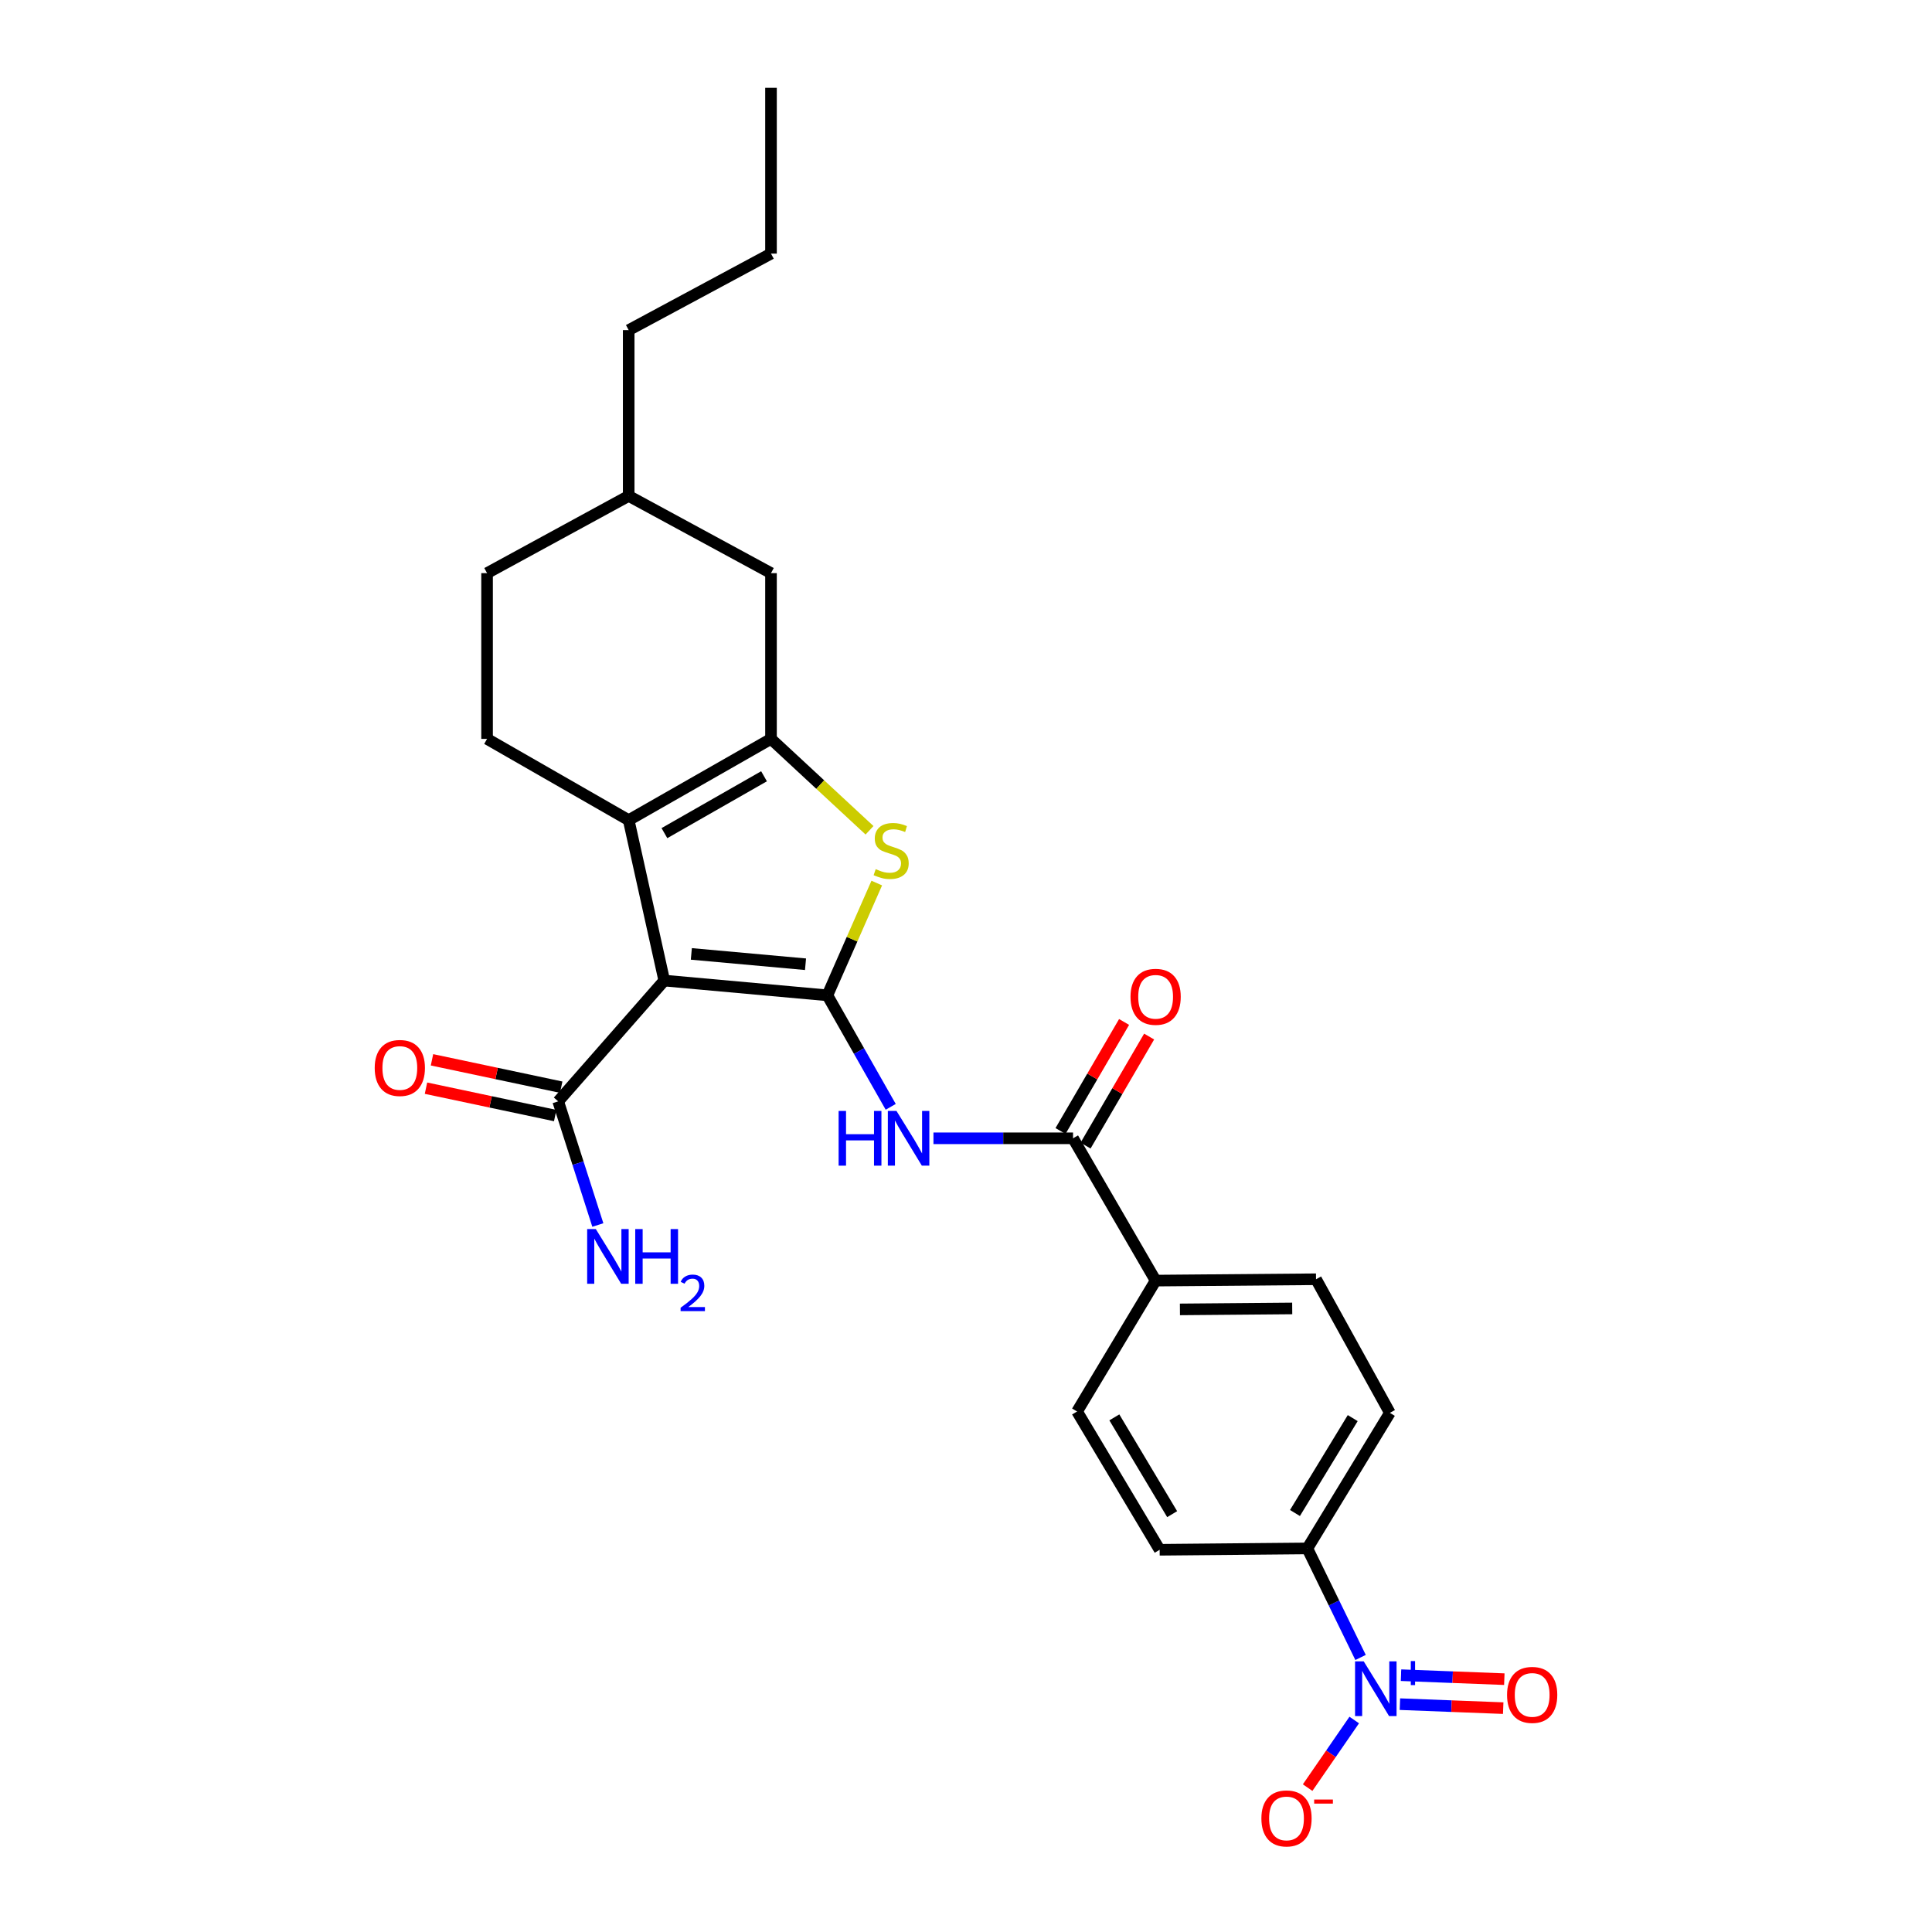 <?xml version='1.0' encoding='iso-8859-1'?>
<svg version='1.1' baseProfile='full'
              xmlns='http://www.w3.org/2000/svg'
                      xmlns:rdkit='http://www.rdkit.org/xml'
                      xmlns:xlink='http://www.w3.org/1999/xlink'
                  xml:space='preserve'
width='1000px' height='1000px' viewBox='0 0 1000 1000'>
<!-- END OF HEADER -->
<rect style='opacity:1.0;fill:#FFFFFF;stroke:none' width='1000' height='1000' x='0' y='0'> </rect>
<path class='bond-0' d='M 428.247,515.179 L 343.82,507.541' style='fill:none;fill-rule:evenodd;stroke:#000000;stroke-width:6px;stroke-linecap:butt;stroke-linejoin:miter;stroke-opacity:1' />
<path class='bond-0' d='M 416.935,499.086 L 357.836,493.74' style='fill:none;fill-rule:evenodd;stroke:#000000;stroke-width:6px;stroke-linecap:butt;stroke-linejoin:miter;stroke-opacity:1' />
<path class='bond-3' d='M 428.247,515.179 L 441.031,486.124' style='fill:none;fill-rule:evenodd;stroke:#000000;stroke-width:6px;stroke-linecap:butt;stroke-linejoin:miter;stroke-opacity:1' />
<path class='bond-3' d='M 441.031,486.124 L 453.814,457.07' style='fill:none;fill-rule:evenodd;stroke:#CCCC00;stroke-width:6px;stroke-linecap:butt;stroke-linejoin:miter;stroke-opacity:1' />
<path class='bond-4' d='M 428.247,515.179 L 444.64,544.037' style='fill:none;fill-rule:evenodd;stroke:#000000;stroke-width:6px;stroke-linecap:butt;stroke-linejoin:miter;stroke-opacity:1' />
<path class='bond-4' d='M 444.64,544.037 L 461.033,572.895' style='fill:none;fill-rule:evenodd;stroke:#0000FF;stroke-width:6px;stroke-linecap:butt;stroke-linejoin:miter;stroke-opacity:1' />
<path class='bond-1' d='M 343.82,507.541 L 325.411,424.507' style='fill:none;fill-rule:evenodd;stroke:#000000;stroke-width:6px;stroke-linecap:butt;stroke-linejoin:miter;stroke-opacity:1' />
<path class='bond-7' d='M 343.82,507.541 L 288.925,570.065' style='fill:none;fill-rule:evenodd;stroke:#000000;stroke-width:6px;stroke-linecap:butt;stroke-linejoin:miter;stroke-opacity:1' />
<path class='bond-8' d='M 325.411,424.507 L 252.106,382.452' style='fill:none;fill-rule:evenodd;stroke:#000000;stroke-width:6px;stroke-linecap:butt;stroke-linejoin:miter;stroke-opacity:1' />
<path class='bond-26' d='M 325.411,424.507 L 399.065,382.452' style='fill:none;fill-rule:evenodd;stroke:#000000;stroke-width:6px;stroke-linecap:butt;stroke-linejoin:miter;stroke-opacity:1' />
<path class='bond-26' d='M 343.9,431.232 L 395.458,401.793' style='fill:none;fill-rule:evenodd;stroke:#000000;stroke-width:6px;stroke-linecap:butt;stroke-linejoin:miter;stroke-opacity:1' />
<path class='bond-2' d='M 399.065,382.452 L 424.564,406.102' style='fill:none;fill-rule:evenodd;stroke:#000000;stroke-width:6px;stroke-linecap:butt;stroke-linejoin:miter;stroke-opacity:1' />
<path class='bond-2' d='M 424.564,406.102 L 450.063,429.752' style='fill:none;fill-rule:evenodd;stroke:#CCCC00;stroke-width:6px;stroke-linecap:butt;stroke-linejoin:miter;stroke-opacity:1' />
<path class='bond-12' d='M 399.065,382.452 L 399.065,296.65' style='fill:none;fill-rule:evenodd;stroke:#000000;stroke-width:6px;stroke-linecap:butt;stroke-linejoin:miter;stroke-opacity:1' />
<path class='bond-6' d='M 483.153,589.183 L 519.278,589.183' style='fill:none;fill-rule:evenodd;stroke:#0000FF;stroke-width:6px;stroke-linecap:butt;stroke-linejoin:miter;stroke-opacity:1' />
<path class='bond-6' d='M 519.278,589.183 L 555.403,589.183' style='fill:none;fill-rule:evenodd;stroke:#000000;stroke-width:6px;stroke-linecap:butt;stroke-linejoin:miter;stroke-opacity:1' />
<path class='bond-5' d='M 704.222,857.899 L 690.452,829.679' style='fill:none;fill-rule:evenodd;stroke:#0000FF;stroke-width:6px;stroke-linecap:butt;stroke-linejoin:miter;stroke-opacity:1' />
<path class='bond-5' d='M 690.452,829.679 L 676.682,801.459' style='fill:none;fill-rule:evenodd;stroke:#000000;stroke-width:6px;stroke-linecap:butt;stroke-linejoin:miter;stroke-opacity:1' />
<path class='bond-10' d='M 700.952,890.275 L 688.891,907.771' style='fill:none;fill-rule:evenodd;stroke:#0000FF;stroke-width:6px;stroke-linecap:butt;stroke-linejoin:miter;stroke-opacity:1' />
<path class='bond-10' d='M 688.891,907.771 L 676.83,925.266' style='fill:none;fill-rule:evenodd;stroke:#FF0000;stroke-width:6px;stroke-linecap:butt;stroke-linejoin:miter;stroke-opacity:1' />
<path class='bond-13' d='M 724.593,882.069 L 751.324,883.099' style='fill:none;fill-rule:evenodd;stroke:#0000FF;stroke-width:6px;stroke-linecap:butt;stroke-linejoin:miter;stroke-opacity:1' />
<path class='bond-13' d='M 751.324,883.099 L 778.056,884.129' style='fill:none;fill-rule:evenodd;stroke:#FF0000;stroke-width:6px;stroke-linecap:butt;stroke-linejoin:miter;stroke-opacity:1' />
<path class='bond-13' d='M 725.171,867.073 L 751.902,868.103' style='fill:none;fill-rule:evenodd;stroke:#0000FF;stroke-width:6px;stroke-linecap:butt;stroke-linejoin:miter;stroke-opacity:1' />
<path class='bond-13' d='M 751.902,868.103 L 778.634,869.133' style='fill:none;fill-rule:evenodd;stroke:#FF0000;stroke-width:6px;stroke-linecap:butt;stroke-linejoin:miter;stroke-opacity:1' />
<path class='bond-11' d='M 555.403,589.183 L 598.15,662.838' style='fill:none;fill-rule:evenodd;stroke:#000000;stroke-width:6px;stroke-linecap:butt;stroke-linejoin:miter;stroke-opacity:1' />
<path class='bond-14' d='M 561.886,592.963 L 578.338,564.743' style='fill:none;fill-rule:evenodd;stroke:#000000;stroke-width:6px;stroke-linecap:butt;stroke-linejoin:miter;stroke-opacity:1' />
<path class='bond-14' d='M 578.338,564.743 L 594.791,536.523' style='fill:none;fill-rule:evenodd;stroke:#FF0000;stroke-width:6px;stroke-linecap:butt;stroke-linejoin:miter;stroke-opacity:1' />
<path class='bond-14' d='M 548.921,585.404 L 565.373,557.184' style='fill:none;fill-rule:evenodd;stroke:#000000;stroke-width:6px;stroke-linecap:butt;stroke-linejoin:miter;stroke-opacity:1' />
<path class='bond-14' d='M 565.373,557.184 L 581.825,528.965' style='fill:none;fill-rule:evenodd;stroke:#FF0000;stroke-width:6px;stroke-linecap:butt;stroke-linejoin:miter;stroke-opacity:1' />
<path class='bond-15' d='M 290.48,562.724 L 257.04,555.639' style='fill:none;fill-rule:evenodd;stroke:#000000;stroke-width:6px;stroke-linecap:butt;stroke-linejoin:miter;stroke-opacity:1' />
<path class='bond-15' d='M 257.04,555.639 L 223.6,548.555' style='fill:none;fill-rule:evenodd;stroke:#FF0000;stroke-width:6px;stroke-linecap:butt;stroke-linejoin:miter;stroke-opacity:1' />
<path class='bond-15' d='M 287.37,577.406 L 253.93,570.321' style='fill:none;fill-rule:evenodd;stroke:#000000;stroke-width:6px;stroke-linecap:butt;stroke-linejoin:miter;stroke-opacity:1' />
<path class='bond-15' d='M 253.93,570.321 L 220.489,563.237' style='fill:none;fill-rule:evenodd;stroke:#FF0000;stroke-width:6px;stroke-linecap:butt;stroke-linejoin:miter;stroke-opacity:1' />
<path class='bond-20' d='M 288.925,570.065 L 299.183,602.064' style='fill:none;fill-rule:evenodd;stroke:#000000;stroke-width:6px;stroke-linecap:butt;stroke-linejoin:miter;stroke-opacity:1' />
<path class='bond-20' d='M 299.183,602.064 L 309.44,634.064' style='fill:none;fill-rule:evenodd;stroke:#0000FF;stroke-width:6px;stroke-linecap:butt;stroke-linejoin:miter;stroke-opacity:1' />
<path class='bond-21' d='M 252.106,382.452 L 252.106,296.65' style='fill:none;fill-rule:evenodd;stroke:#000000;stroke-width:6px;stroke-linecap:butt;stroke-linejoin:miter;stroke-opacity:1' />
<path class='bond-9' d='M 676.682,801.459 L 719.396,731.289' style='fill:none;fill-rule:evenodd;stroke:#000000;stroke-width:6px;stroke-linecap:butt;stroke-linejoin:miter;stroke-opacity:1' />
<path class='bond-9' d='M 670.27,783.13 L 700.169,734.011' style='fill:none;fill-rule:evenodd;stroke:#000000;stroke-width:6px;stroke-linecap:butt;stroke-linejoin:miter;stroke-opacity:1' />
<path class='bond-28' d='M 676.682,801.459 L 600.235,802.159' style='fill:none;fill-rule:evenodd;stroke:#000000;stroke-width:6px;stroke-linecap:butt;stroke-linejoin:miter;stroke-opacity:1' />
<path class='bond-18' d='M 598.15,662.838 L 557.488,730.589' style='fill:none;fill-rule:evenodd;stroke:#000000;stroke-width:6px;stroke-linecap:butt;stroke-linejoin:miter;stroke-opacity:1' />
<path class='bond-19' d='M 598.15,662.838 L 681.176,662.137' style='fill:none;fill-rule:evenodd;stroke:#000000;stroke-width:6px;stroke-linecap:butt;stroke-linejoin:miter;stroke-opacity:1' />
<path class='bond-19' d='M 610.731,677.74 L 668.849,677.249' style='fill:none;fill-rule:evenodd;stroke:#000000;stroke-width:6px;stroke-linecap:butt;stroke-linejoin:miter;stroke-opacity:1' />
<path class='bond-22' d='M 399.065,296.65 L 325.411,256.696' style='fill:none;fill-rule:evenodd;stroke:#000000;stroke-width:6px;stroke-linecap:butt;stroke-linejoin:miter;stroke-opacity:1' />
<path class='bond-16' d='M 719.396,731.289 L 681.176,662.137' style='fill:none;fill-rule:evenodd;stroke:#000000;stroke-width:6px;stroke-linecap:butt;stroke-linejoin:miter;stroke-opacity:1' />
<path class='bond-17' d='M 600.235,802.159 L 557.488,730.589' style='fill:none;fill-rule:evenodd;stroke:#000000;stroke-width:6px;stroke-linecap:butt;stroke-linejoin:miter;stroke-opacity:1' />
<path class='bond-17' d='M 606.707,783.728 L 576.784,733.629' style='fill:none;fill-rule:evenodd;stroke:#000000;stroke-width:6px;stroke-linecap:butt;stroke-linejoin:miter;stroke-opacity:1' />
<path class='bond-27' d='M 252.106,296.65 L 325.411,256.696' style='fill:none;fill-rule:evenodd;stroke:#000000;stroke-width:6px;stroke-linecap:butt;stroke-linejoin:miter;stroke-opacity:1' />
<path class='bond-23' d='M 325.411,256.696 L 325.411,170.877' style='fill:none;fill-rule:evenodd;stroke:#000000;stroke-width:6px;stroke-linecap:butt;stroke-linejoin:miter;stroke-opacity:1' />
<path class='bond-24' d='M 325.411,170.877 L 399.065,131.274' style='fill:none;fill-rule:evenodd;stroke:#000000;stroke-width:6px;stroke-linecap:butt;stroke-linejoin:miter;stroke-opacity:1' />
<path class='bond-25' d='M 399.065,131.274 L 399.065,45.455' style='fill:none;fill-rule:evenodd;stroke:#000000;stroke-width:6px;stroke-linecap:butt;stroke-linejoin:miter;stroke-opacity:1' />
<path  class='atom-4' d='M 453.263 449.86
Q 453.583 449.98, 454.903 450.54
Q 456.223 451.1, 457.663 451.46
Q 459.143 451.78, 460.583 451.78
Q 463.263 451.78, 464.823 450.5
Q 466.383 449.18, 466.383 446.9
Q 466.383 445.34, 465.583 444.38
Q 464.823 443.42, 463.623 442.9
Q 462.423 442.38, 460.423 441.78
Q 457.903 441.02, 456.383 440.3
Q 454.903 439.58, 453.823 438.06
Q 452.783 436.54, 452.783 433.98
Q 452.783 430.42, 455.183 428.22
Q 457.623 426.02, 462.423 426.02
Q 465.703 426.02, 469.423 427.58
L 468.503 430.66
Q 465.103 429.26, 462.543 429.26
Q 459.783 429.26, 458.263 430.42
Q 456.743 431.54, 456.783 433.5
Q 456.783 435.02, 457.543 435.94
Q 458.343 436.86, 459.463 437.38
Q 460.623 437.9, 462.543 438.5
Q 465.103 439.3, 466.623 440.1
Q 468.143 440.9, 469.223 442.54
Q 470.343 444.14, 470.343 446.9
Q 470.343 450.82, 467.703 452.94
Q 465.103 455.02, 460.743 455.02
Q 458.223 455.02, 456.303 454.46
Q 454.423 453.94, 452.183 453.02
L 453.263 449.86
' fill='#CCCC00'/>
<path  class='atom-5' d='M 434.065 575.023
L 437.905 575.023
L 437.905 587.063
L 452.385 587.063
L 452.385 575.023
L 456.225 575.023
L 456.225 603.343
L 452.385 603.343
L 452.385 590.263
L 437.905 590.263
L 437.905 603.343
L 434.065 603.343
L 434.065 575.023
' fill='#0000FF'/>
<path  class='atom-5' d='M 464.025 575.023
L 473.305 590.023
Q 474.225 591.503, 475.705 594.183
Q 477.185 596.863, 477.265 597.023
L 477.265 575.023
L 481.025 575.023
L 481.025 603.343
L 477.145 603.343
L 467.185 586.943
Q 466.025 585.023, 464.785 582.823
Q 463.585 580.623, 463.225 579.943
L 463.225 603.343
L 459.545 603.343
L 459.545 575.023
L 464.025 575.023
' fill='#0000FF'/>
<path  class='atom-6' d='M 705.857 859.919
L 715.137 874.919
Q 716.057 876.399, 717.537 879.079
Q 719.017 881.759, 719.097 881.919
L 719.097 859.919
L 722.857 859.919
L 722.857 888.239
L 718.977 888.239
L 709.017 871.839
Q 707.857 869.919, 706.617 867.719
Q 705.417 865.519, 705.057 864.839
L 705.057 888.239
L 701.377 888.239
L 701.377 859.919
L 705.857 859.919
' fill='#0000FF'/>
<path  class='atom-6' d='M 725.233 865.024
L 730.223 865.024
L 730.223 859.77
L 732.44 859.77
L 732.44 865.024
L 737.562 865.024
L 737.562 866.925
L 732.44 866.925
L 732.44 872.205
L 730.223 872.205
L 730.223 866.925
L 725.233 866.925
L 725.233 865.024
' fill='#0000FF'/>
<path  class='atom-11' d='M 652.893 941.21
Q 652.893 934.41, 656.253 930.61
Q 659.613 926.81, 665.893 926.81
Q 672.173 926.81, 675.533 930.61
Q 678.893 934.41, 678.893 941.21
Q 678.893 948.09, 675.493 952.01
Q 672.093 955.89, 665.893 955.89
Q 659.653 955.89, 656.253 952.01
Q 652.893 948.13, 652.893 941.21
M 665.893 952.69
Q 670.213 952.69, 672.533 949.81
Q 674.893 946.89, 674.893 941.21
Q 674.893 935.65, 672.533 932.85
Q 670.213 930.01, 665.893 930.01
Q 661.573 930.01, 659.213 932.81
Q 656.893 935.61, 656.893 941.21
Q 656.893 946.93, 659.213 949.81
Q 661.573 952.69, 665.893 952.69
' fill='#FF0000'/>
<path  class='atom-11' d='M 680.213 931.433
L 689.902 931.433
L 689.902 933.545
L 680.213 933.545
L 680.213 931.433
' fill='#FF0000'/>
<path  class='atom-14' d='M 780.05 877.277
Q 780.05 870.477, 783.41 866.677
Q 786.77 862.877, 793.05 862.877
Q 799.33 862.877, 802.69 866.677
Q 806.05 870.477, 806.05 877.277
Q 806.05 884.157, 802.65 888.077
Q 799.25 891.957, 793.05 891.957
Q 786.81 891.957, 783.41 888.077
Q 780.05 884.197, 780.05 877.277
M 793.05 888.757
Q 797.37 888.757, 799.69 885.877
Q 802.05 882.957, 802.05 877.277
Q 802.05 871.717, 799.69 868.917
Q 797.37 866.077, 793.05 866.077
Q 788.73 866.077, 786.37 868.877
Q 784.05 871.677, 784.05 877.277
Q 784.05 882.997, 786.37 885.877
Q 788.73 888.757, 793.05 888.757
' fill='#FF0000'/>
<path  class='atom-15' d='M 585.15 515.942
Q 585.15 509.142, 588.51 505.342
Q 591.87 501.542, 598.15 501.542
Q 604.43 501.542, 607.79 505.342
Q 611.15 509.142, 611.15 515.942
Q 611.15 522.822, 607.75 526.742
Q 604.35 530.622, 598.15 530.622
Q 591.91 530.622, 588.51 526.742
Q 585.15 522.862, 585.15 515.942
M 598.15 527.422
Q 602.47 527.422, 604.79 524.542
Q 607.15 521.622, 607.15 515.942
Q 607.15 510.382, 604.79 507.582
Q 602.47 504.742, 598.15 504.742
Q 593.83 504.742, 591.47 507.542
Q 589.15 510.342, 589.15 515.942
Q 589.15 521.662, 591.47 524.542
Q 593.83 527.422, 598.15 527.422
' fill='#FF0000'/>
<path  class='atom-16' d='M 193.95 552.778
Q 193.95 545.978, 197.31 542.178
Q 200.67 538.378, 206.95 538.378
Q 213.23 538.378, 216.59 542.178
Q 219.95 545.978, 219.95 552.778
Q 219.95 559.658, 216.55 563.578
Q 213.15 567.458, 206.95 567.458
Q 200.71 567.458, 197.31 563.578
Q 193.95 559.698, 193.95 552.778
M 206.95 564.258
Q 211.27 564.258, 213.59 561.378
Q 215.95 558.458, 215.95 552.778
Q 215.95 547.218, 213.59 544.418
Q 211.27 541.578, 206.95 541.578
Q 202.63 541.578, 200.27 544.378
Q 197.95 547.178, 197.95 552.778
Q 197.95 558.498, 200.27 561.378
Q 202.63 564.258, 206.95 564.258
' fill='#FF0000'/>
<path  class='atom-21' d='M 308.395 636.171
L 317.675 651.171
Q 318.595 652.651, 320.075 655.331
Q 321.555 658.011, 321.635 658.171
L 321.635 636.171
L 325.395 636.171
L 325.395 664.491
L 321.515 664.491
L 311.555 648.091
Q 310.395 646.171, 309.155 643.971
Q 307.955 641.771, 307.595 641.091
L 307.595 664.491
L 303.915 664.491
L 303.915 636.171
L 308.395 636.171
' fill='#0000FF'/>
<path  class='atom-21' d='M 328.795 636.171
L 332.635 636.171
L 332.635 648.211
L 347.115 648.211
L 347.115 636.171
L 350.955 636.171
L 350.955 664.491
L 347.115 664.491
L 347.115 651.411
L 332.635 651.411
L 332.635 664.491
L 328.795 664.491
L 328.795 636.171
' fill='#0000FF'/>
<path  class='atom-21' d='M 352.328 663.498
Q 353.014 661.729, 354.651 660.752
Q 356.288 659.749, 358.558 659.749
Q 361.383 659.749, 362.967 661.28
Q 364.551 662.811, 364.551 665.53
Q 364.551 668.302, 362.492 670.89
Q 360.459 673.477, 356.235 676.539
L 364.868 676.539
L 364.868 678.651
L 352.275 678.651
L 352.275 676.882
Q 355.76 674.401, 357.819 672.553
Q 359.905 670.705, 360.908 669.042
Q 361.911 667.378, 361.911 665.662
Q 361.911 663.867, 361.013 662.864
Q 360.116 661.861, 358.558 661.861
Q 357.053 661.861, 356.05 662.468
Q 355.047 663.075, 354.334 664.422
L 352.328 663.498
' fill='#0000FF'/>
</svg>
